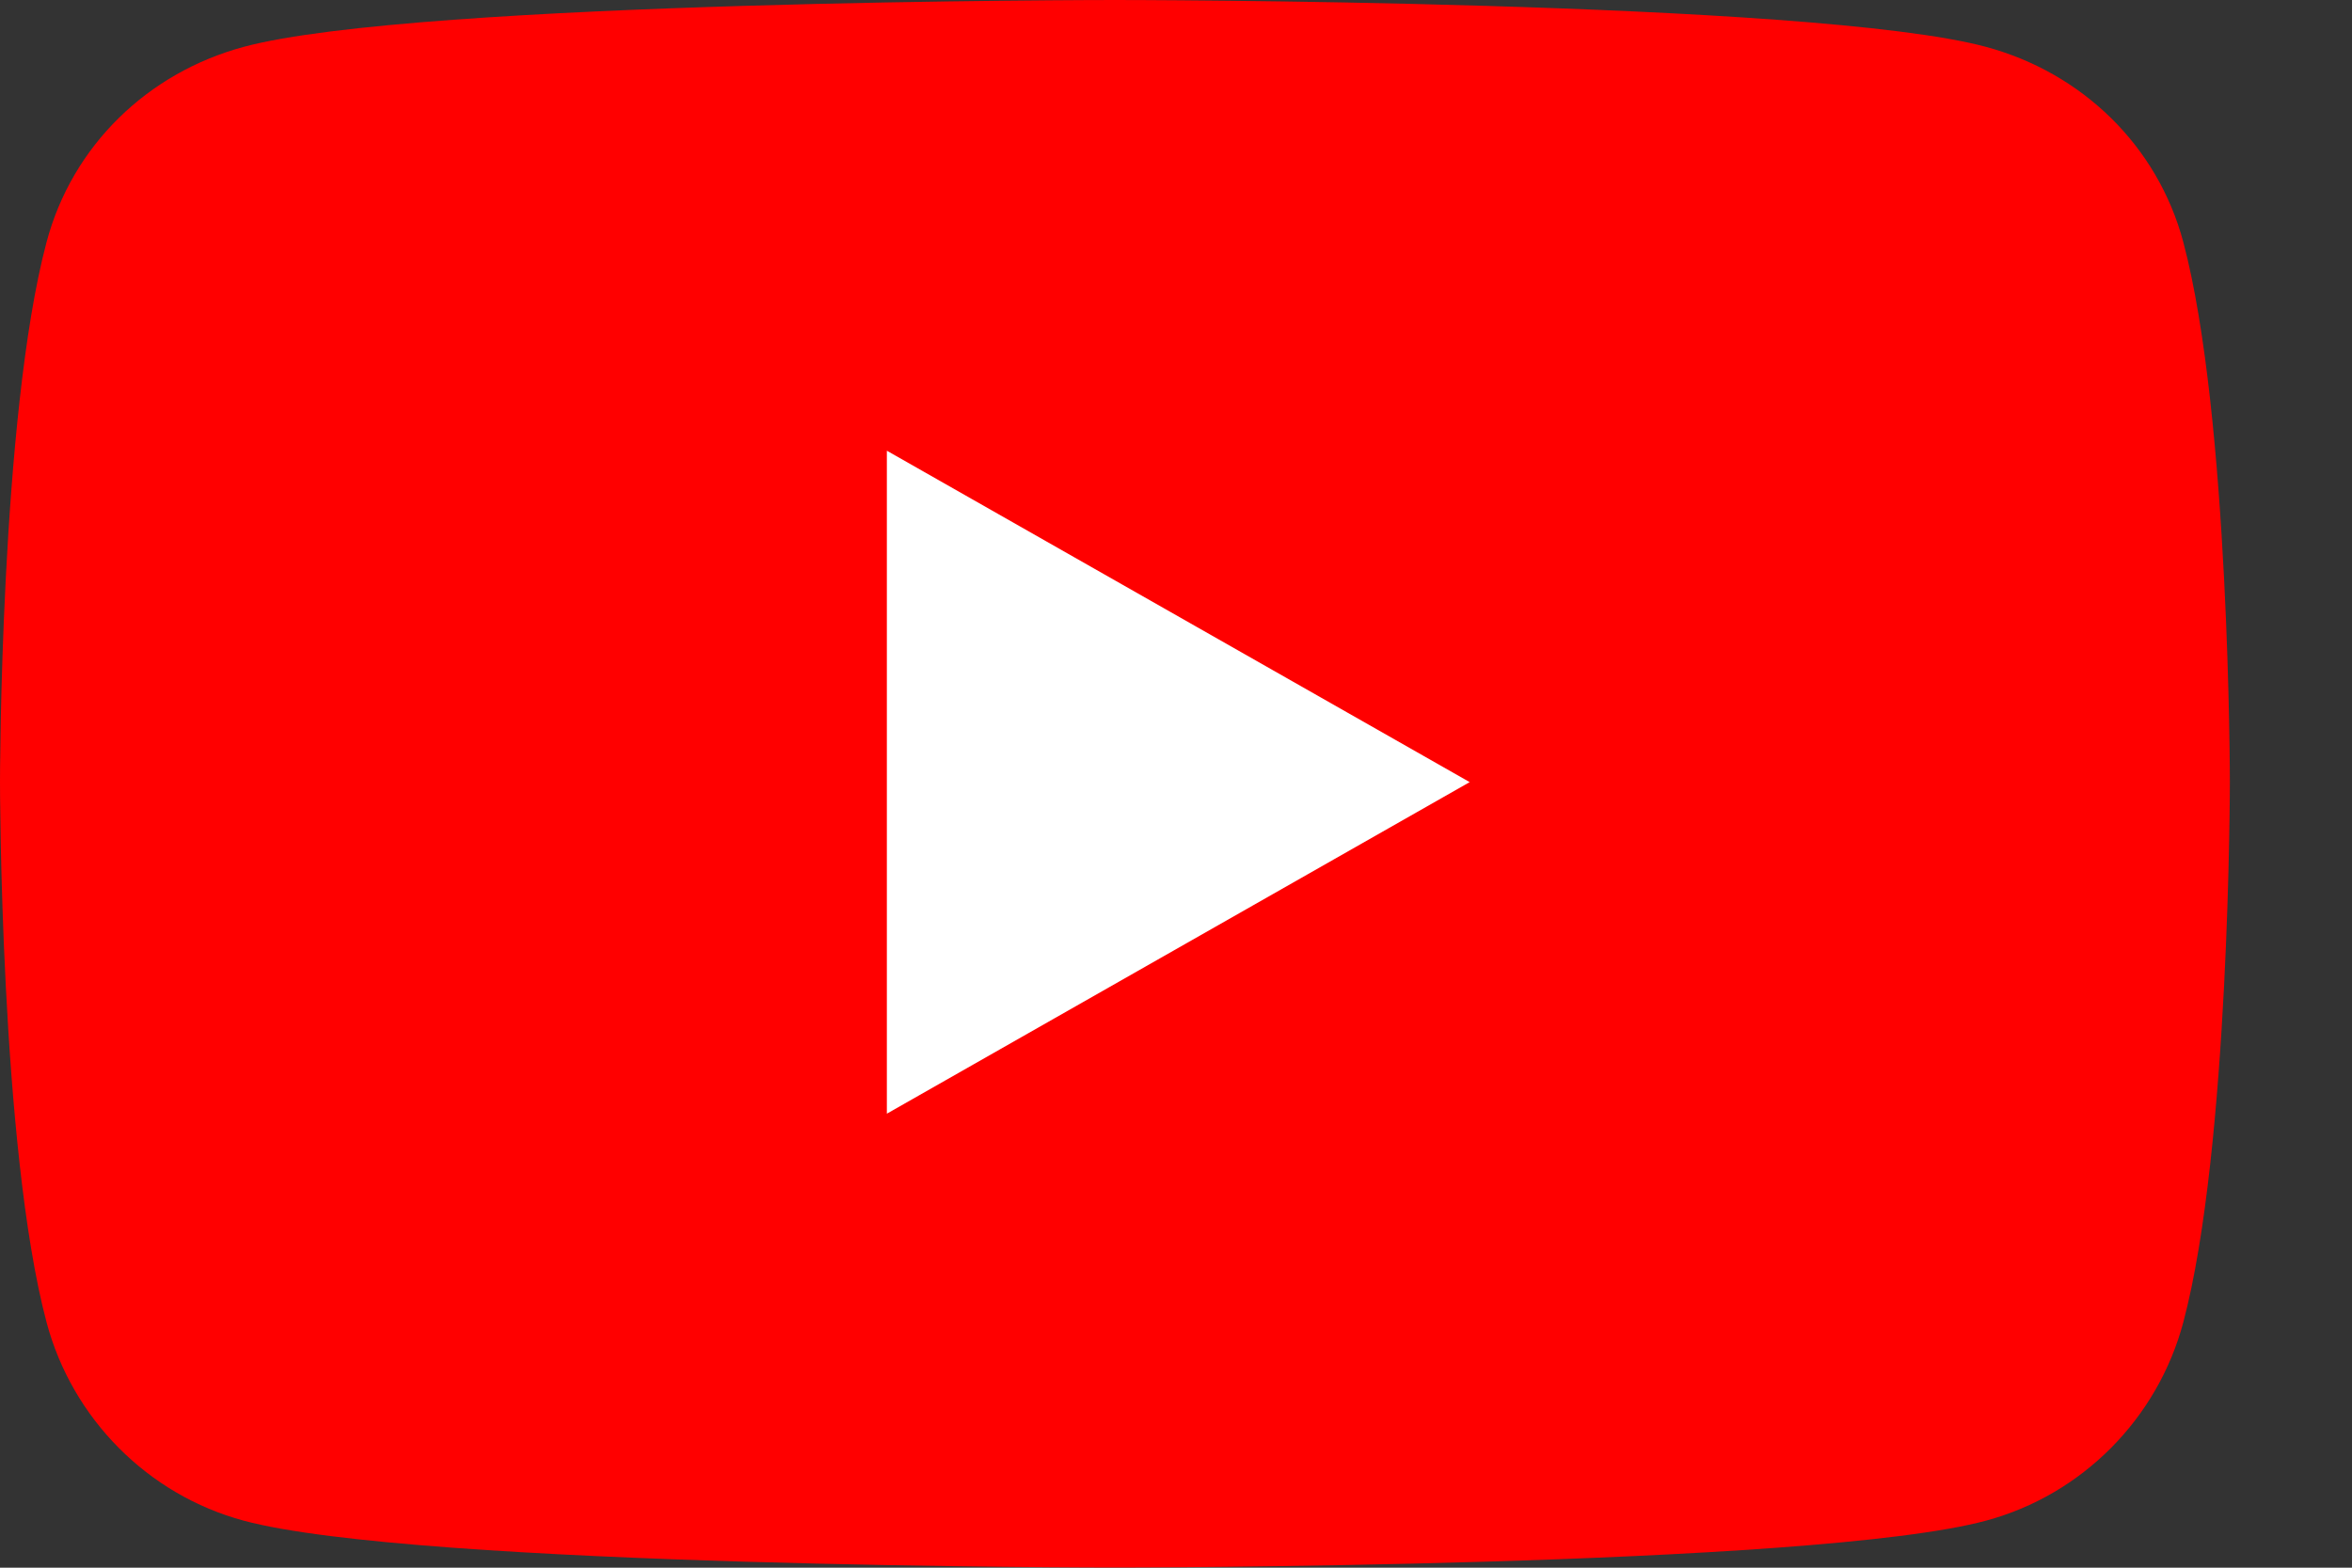 <svg width="15" height="10" viewBox="0 0 15 10" fill="none" xmlns="http://www.w3.org/2000/svg">
<rect x="0" y="0" width="15" height="10" fill="#333333" stroke="none"/>
<path d="M13.924 8.435C13.76 9.05 13.278 9.535 12.666 9.7C11.557 9.999 7.11 9.999 7.11 9.999C7.11 9.999 2.663 9.999 1.554 9.7C0.943 9.535 0.461 9.05 0.297 8.435C-2.94827e-08 7.318 0 4.989 0 4.989C0 4.989 -2.94827e-08 2.66 0.297 1.544C0.461 0.928 0.943 0.464 1.554 0.299C2.663 9.53674e-07 7.11 0 7.11 0C7.11 0 11.557 9.53674e-07 12.666 0.299C13.278 0.464 13.76 0.929 13.924 1.544C14.221 2.661 14.221 4.989 14.221 4.989C14.221 4.989 14.221 7.318 13.924 8.435Z" fill="#FF0000"/>
<path d="M5.656 2.875V7.104L9.373 4.989L5.656 2.875Z" fill="white"/>
</svg>
